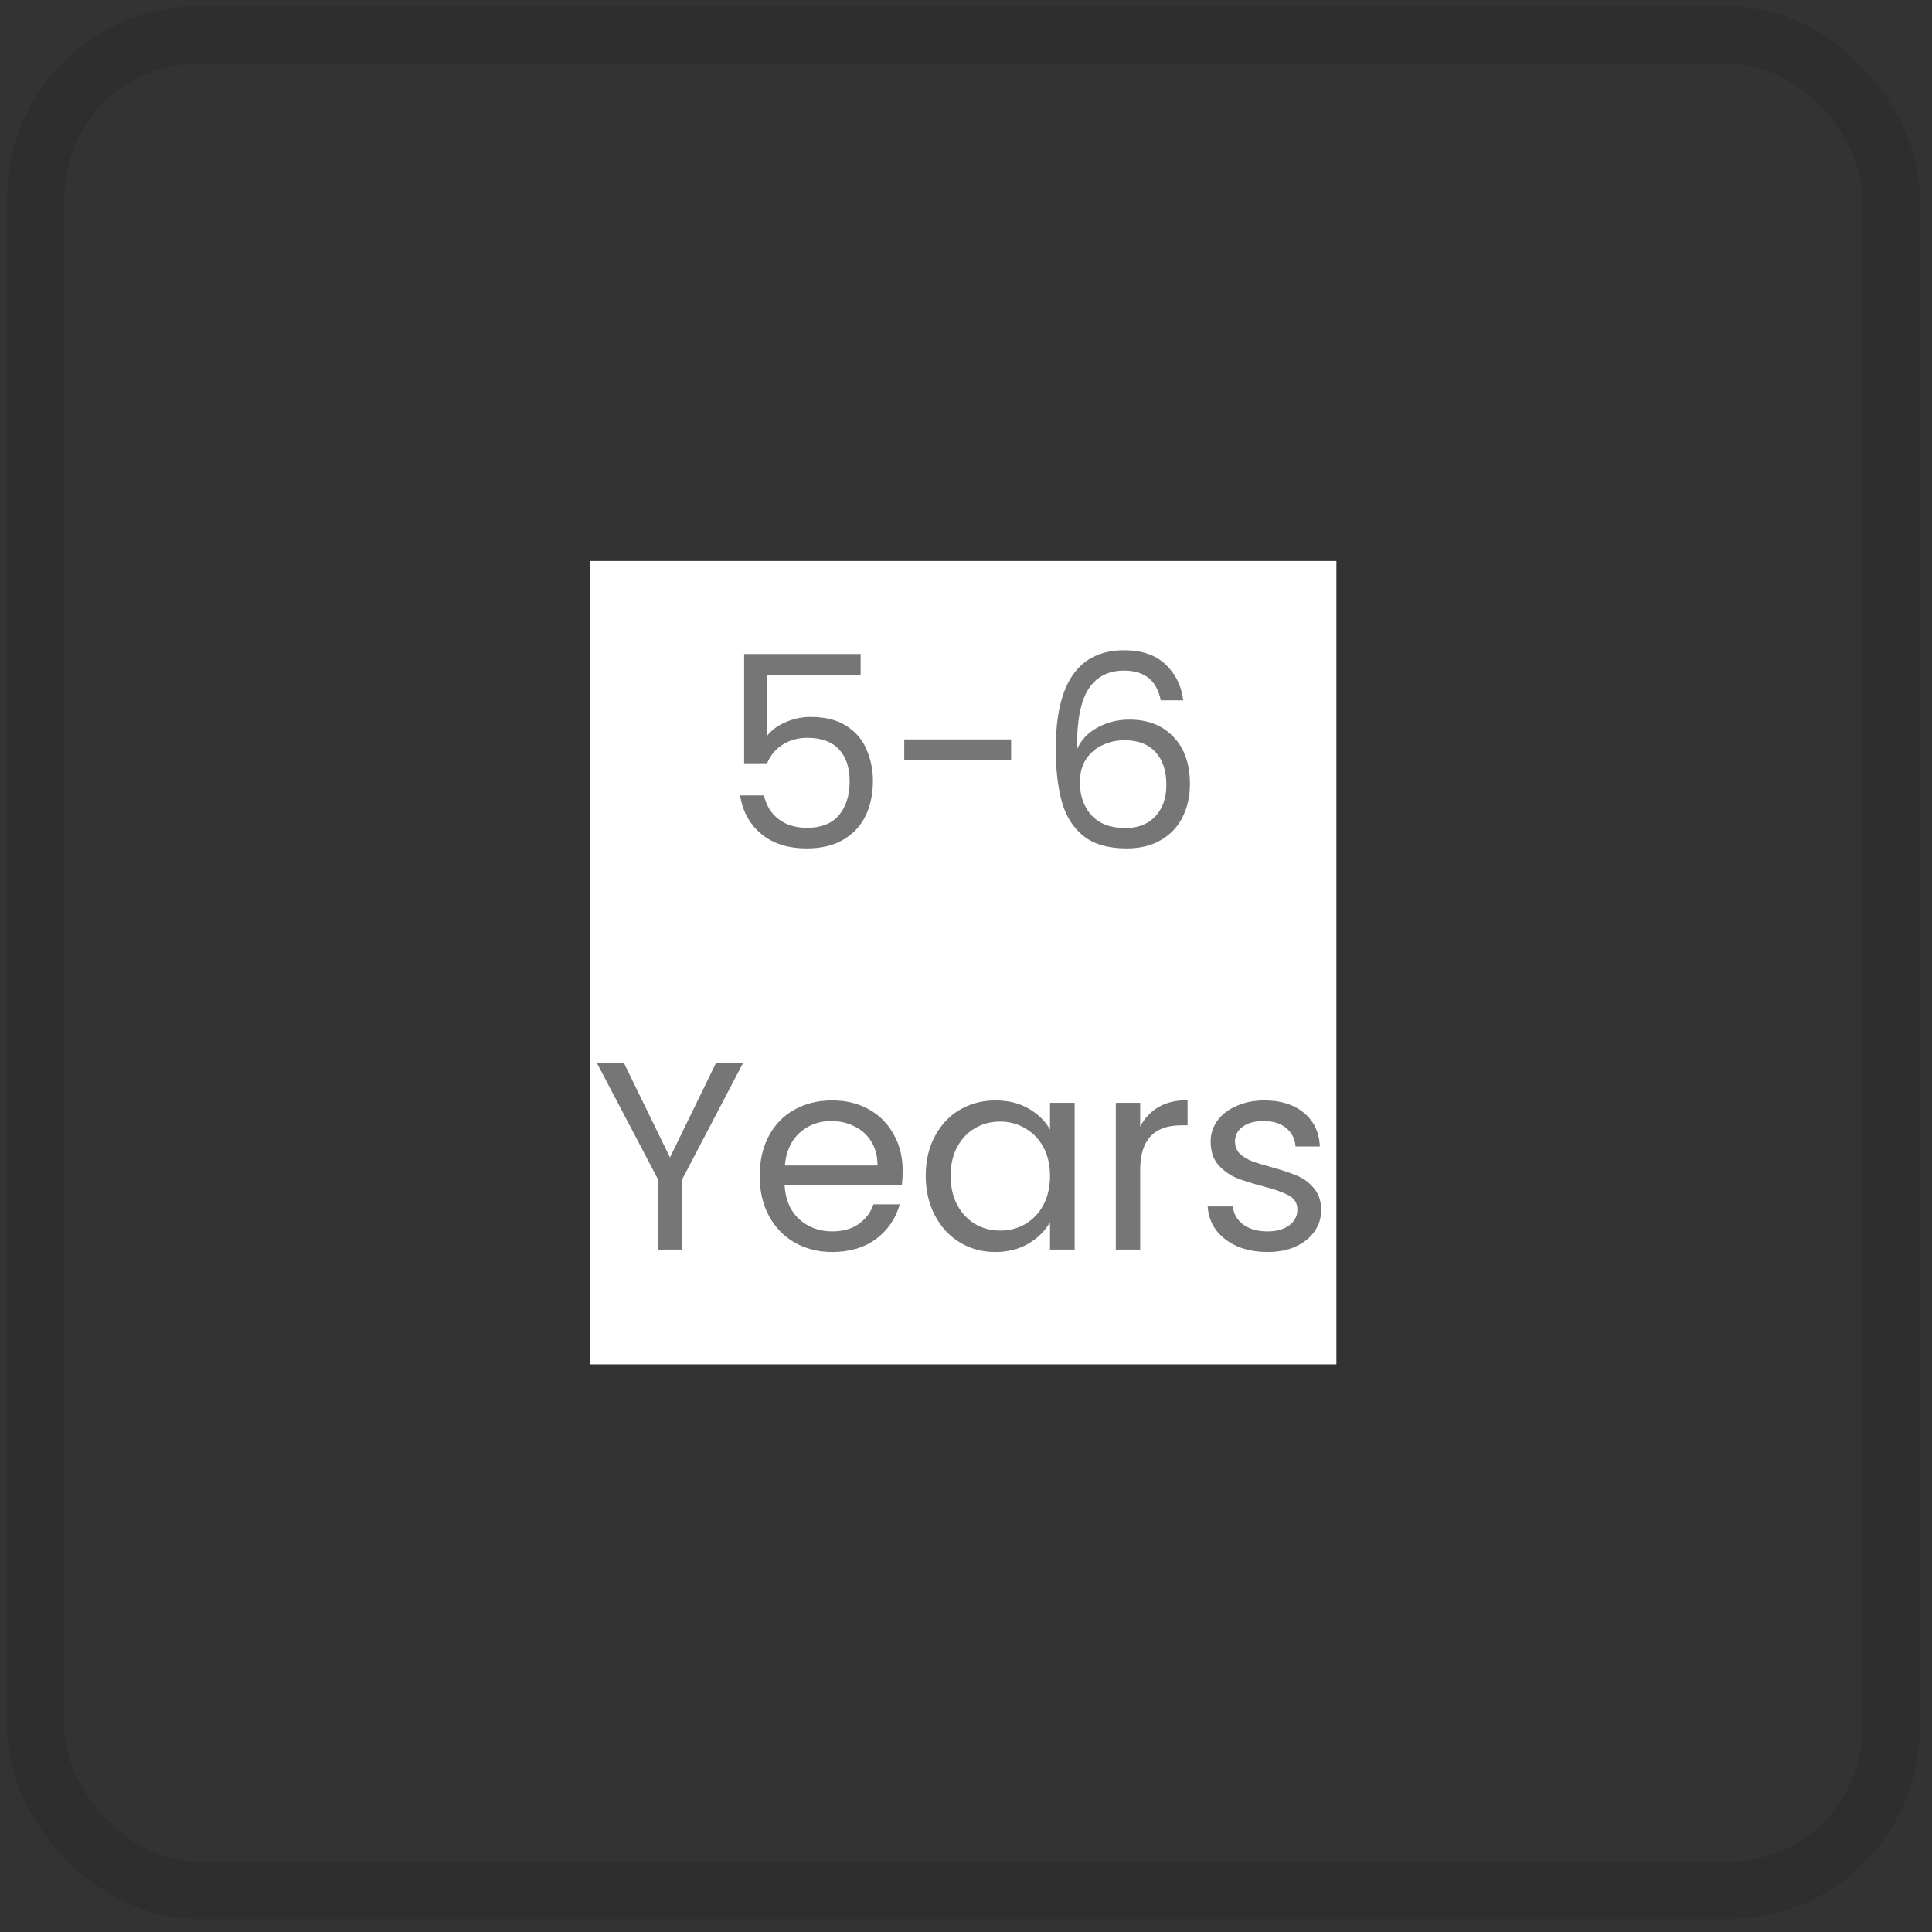 <svg xmlns="http://www.w3.org/2000/svg" fill="none" viewBox="0 0 101 101" height="101" width="101">
<rect x="0" y="0" width="101" height="101" fill="#333333" stroke="none"/>
<rect stroke-width="3" stroke-opacity="0.1" stroke="black" rx="8.5" height="97" width="97" y="1.825" x="1.864"></rect>
<rect fill="white" transform="translate(30.864 29.325)" height="42" width="39"></rect>
<path fill="#767676" d="M44.991 35.309H40.077V38.501C40.292 38.202 40.609 37.959 41.029 37.773C41.449 37.577 41.902 37.479 42.387 37.479C43.162 37.479 43.792 37.642 44.277 37.969C44.763 38.286 45.108 38.701 45.313 39.215C45.528 39.719 45.635 40.255 45.635 40.825C45.635 41.497 45.509 42.099 45.257 42.631C45.005 43.163 44.618 43.583 44.095 43.891C43.582 44.199 42.943 44.353 42.177 44.353C41.197 44.353 40.404 44.101 39.797 43.597C39.191 43.093 38.822 42.421 38.691 41.581H39.937C40.059 42.113 40.315 42.528 40.707 42.827C41.099 43.125 41.594 43.275 42.191 43.275C42.929 43.275 43.484 43.055 43.857 42.617C44.231 42.169 44.417 41.581 44.417 40.853C44.417 40.125 44.231 39.565 43.857 39.173C43.484 38.771 42.933 38.571 42.205 38.571C41.711 38.571 41.277 38.692 40.903 38.935C40.539 39.168 40.273 39.49 40.105 39.901H38.901V34.189H44.991V35.309ZM52.858 38.655V39.733H47.272V38.655H52.858ZM60.681 36.611C60.476 35.575 59.837 35.057 58.763 35.057C57.933 35.057 57.312 35.379 56.901 36.023C56.491 36.657 56.29 37.707 56.299 39.173C56.514 38.687 56.869 38.309 57.363 38.039C57.867 37.759 58.427 37.619 59.043 37.619C60.005 37.619 60.77 37.917 61.339 38.515C61.918 39.112 62.207 39.938 62.207 40.993C62.207 41.627 62.081 42.197 61.829 42.701C61.587 43.205 61.213 43.606 60.709 43.905C60.215 44.203 59.613 44.353 58.903 44.353C57.942 44.353 57.191 44.138 56.649 43.709C56.108 43.279 55.73 42.687 55.515 41.931C55.301 41.175 55.193 40.241 55.193 39.131C55.193 35.705 56.388 33.993 58.777 33.993C59.692 33.993 60.411 34.24 60.933 34.735C61.456 35.229 61.764 35.855 61.857 36.611H60.681ZM58.777 38.697C58.376 38.697 57.998 38.781 57.643 38.949C57.289 39.107 56.999 39.355 56.775 39.691C56.561 40.017 56.453 40.419 56.453 40.895C56.453 41.604 56.659 42.183 57.069 42.631C57.48 43.069 58.068 43.289 58.833 43.289C59.487 43.289 60.005 43.088 60.387 42.687C60.779 42.276 60.975 41.725 60.975 41.035C60.975 40.307 60.789 39.737 60.415 39.327C60.042 38.907 59.496 38.697 58.777 38.697Z"></path>
<path fill="#767676" d="M38.846 55.567L35.668 61.643V65.325H34.394V61.643L31.202 55.567H32.616L35.024 60.509L37.432 55.567H38.846ZM47.19 61.195C47.19 61.437 47.176 61.694 47.148 61.965H41.016C41.062 62.721 41.319 63.313 41.786 63.743C42.262 64.163 42.836 64.373 43.508 64.373C44.059 64.373 44.516 64.247 44.88 63.995C45.253 63.733 45.514 63.388 45.664 62.959H47.036C46.831 63.696 46.42 64.298 45.804 64.765C45.188 65.222 44.422 65.451 43.508 65.451C42.78 65.451 42.127 65.287 41.548 64.961C40.978 64.634 40.531 64.172 40.204 63.575C39.877 62.968 39.714 62.268 39.714 61.475C39.714 60.681 39.873 59.986 40.19 59.389C40.507 58.791 40.95 58.334 41.52 58.017C42.099 57.69 42.761 57.527 43.508 57.527C44.236 57.527 44.88 57.685 45.44 58.003C46 58.32 46.429 58.759 46.728 59.319C47.036 59.869 47.19 60.495 47.19 61.195ZM45.874 60.929C45.874 60.443 45.767 60.028 45.552 59.683C45.337 59.328 45.043 59.062 44.67 58.885C44.306 58.698 43.9 58.605 43.452 58.605C42.808 58.605 42.257 58.81 41.8 59.221C41.352 59.631 41.095 60.201 41.03 60.929H45.874ZM48.395 61.461C48.395 60.677 48.554 59.991 48.871 59.403C49.189 58.805 49.623 58.343 50.173 58.017C50.733 57.69 51.354 57.527 52.035 57.527C52.708 57.527 53.291 57.671 53.785 57.961C54.28 58.25 54.649 58.614 54.892 59.053V57.653H56.179V65.325H54.892V63.897C54.639 64.345 54.261 64.718 53.758 65.017C53.263 65.306 52.684 65.451 52.022 65.451C51.34 65.451 50.724 65.283 50.173 64.947C49.623 64.611 49.189 64.139 48.871 63.533C48.554 62.926 48.395 62.235 48.395 61.461ZM54.892 61.475C54.892 60.896 54.775 60.392 54.541 59.963C54.308 59.533 53.991 59.207 53.59 58.983C53.197 58.749 52.764 58.633 52.288 58.633C51.812 58.633 51.377 58.745 50.986 58.969C50.593 59.193 50.281 59.519 50.047 59.949C49.814 60.378 49.697 60.882 49.697 61.461C49.697 62.049 49.814 62.562 50.047 63.001C50.281 63.43 50.593 63.761 50.986 63.995C51.377 64.219 51.812 64.331 52.288 64.331C52.764 64.331 53.197 64.219 53.59 63.995C53.991 63.761 54.308 63.43 54.541 63.001C54.775 62.562 54.892 62.053 54.892 61.475ZM59.606 58.899C59.83 58.46 60.148 58.119 60.558 57.877C60.978 57.634 61.487 57.513 62.084 57.513V58.829H61.748C60.32 58.829 59.606 59.603 59.606 61.153V65.325H58.332V57.653H59.606V58.899ZM66.271 65.451C65.683 65.451 65.156 65.353 64.689 65.157C64.222 64.951 63.854 64.671 63.583 64.317C63.312 63.953 63.163 63.537 63.135 63.071H64.451C64.488 63.453 64.666 63.766 64.983 64.009C65.31 64.251 65.734 64.373 66.257 64.373C66.742 64.373 67.125 64.265 67.405 64.051C67.685 63.836 67.825 63.565 67.825 63.239C67.825 62.903 67.676 62.655 67.377 62.497C67.078 62.329 66.616 62.165 65.991 62.007C65.422 61.857 64.955 61.708 64.591 61.559C64.236 61.4 63.928 61.171 63.667 60.873C63.415 60.565 63.289 60.163 63.289 59.669C63.289 59.277 63.406 58.917 63.639 58.591C63.872 58.264 64.204 58.007 64.633 57.821C65.062 57.625 65.552 57.527 66.103 57.527C66.952 57.527 67.638 57.741 68.161 58.171C68.684 58.6 68.964 59.188 69.001 59.935H67.727C67.699 59.533 67.536 59.211 67.237 58.969C66.948 58.726 66.556 58.605 66.061 58.605C65.604 58.605 65.24 58.703 64.969 58.899C64.698 59.095 64.563 59.351 64.563 59.669C64.563 59.921 64.642 60.131 64.801 60.299C64.969 60.457 65.174 60.588 65.417 60.691C65.669 60.784 66.014 60.891 66.453 61.013C67.004 61.162 67.452 61.311 67.797 61.461C68.142 61.601 68.436 61.815 68.679 62.105C68.931 62.394 69.062 62.772 69.071 63.239C69.071 63.659 68.954 64.037 68.721 64.373C68.488 64.709 68.156 64.975 67.727 65.171C67.307 65.357 66.822 65.451 66.271 65.451Z"></path>
</svg>
